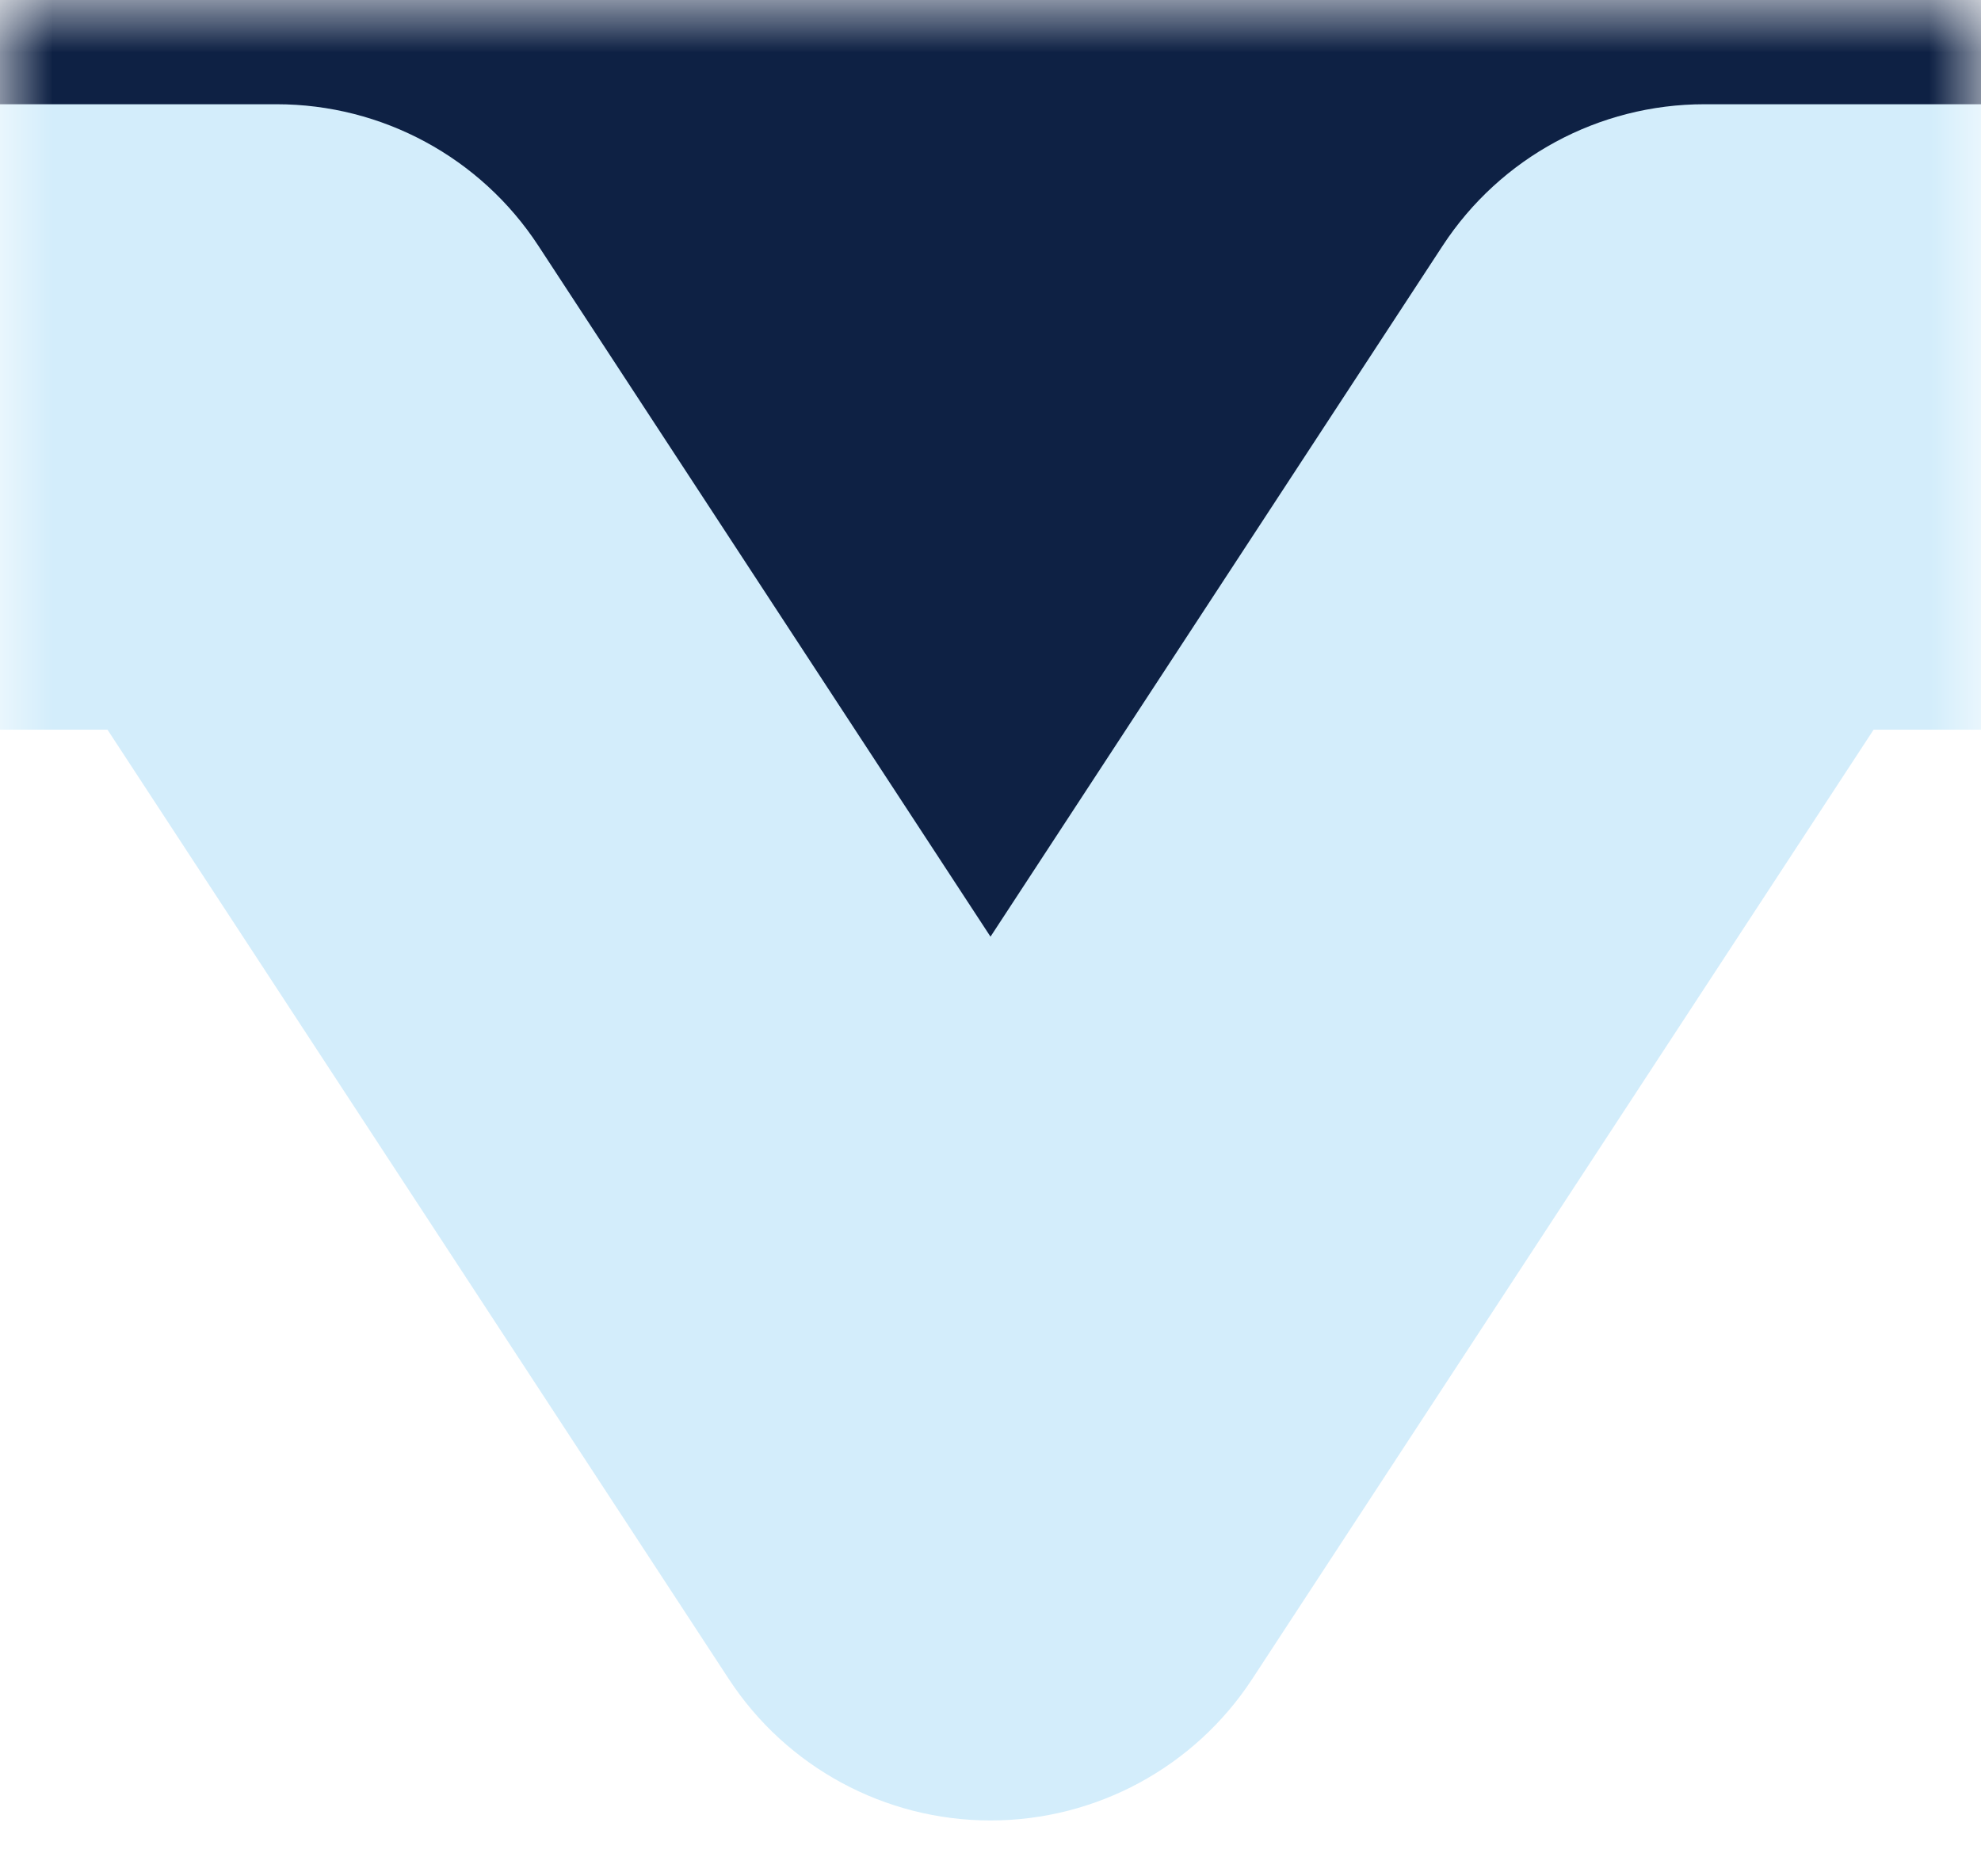 <svg width="19" height="18" viewBox="0 0 19 18" fill="none" xmlns="http://www.w3.org/2000/svg">
<mask id="mask0_1153_1926" style="mask-type:alpha" maskUnits="userSpaceOnUse" x="0" y="0" width="19" height="18">
<rect width="19" height="18" fill="#D9D9D9"/>
</mask>
<g mask="url(#mask0_1153_1926)">
<mask id="path-2-outside-1_1153_1926" maskUnits="userSpaceOnUse" x="-105" y="-175" width="230" height="193" fill="black">
<rect fill="white" x="-105" y="-175" width="230" height="193"/>
<path fill-rule="evenodd" clip-rule="evenodd" d="M-72 -172C-88.569 -172 -102 -158.569 -102 -142V-26C-102 -9.431 -88.569 4 -72 4H2.653L9.5 14.464L16.347 4H92C108.569 4 122 -9.431 122 -26V-142C122 -158.569 108.569 -172 92 -172H-72Z"/>
</mask>
<path fill-rule="evenodd" clip-rule="evenodd" d="M-72 -172C-88.569 -172 -102 -158.569 -102 -142V-26C-102 -9.431 -88.569 4 -72 4H2.653L9.5 14.464L16.347 4H92C108.569 4 122 -9.431 122 -26V-142C122 -158.569 108.569 -172 92 -172H-72Z" fill="#0E2144"/>
<path d="M2.653 4L5.163 2.357C4.609 1.51 3.665 1 2.653 1V4ZM9.5 14.464L6.99 16.107C7.544 16.954 8.488 17.464 9.5 17.464C10.512 17.464 11.456 16.954 12.01 16.107L9.5 14.464ZM16.347 4V1C15.335 1 14.391 1.51 13.837 2.357L16.347 4ZM-99 -142C-99 -156.912 -86.912 -169 -72 -169V-175C-90.225 -175 -105 -160.225 -105 -142H-99ZM-99 -26V-142H-105V-26H-99ZM-72 1C-86.912 1 -99 -11.088 -99 -26H-105C-105 -7.775 -90.225 7 -72 7V1ZM2.653 1H-72V7H2.653V1ZM12.01 12.822L5.163 2.357L0.143 5.643L6.99 16.107L12.01 12.822ZM13.837 2.357L6.99 12.822L12.01 16.107L18.858 5.643L13.837 2.357ZM92 1H16.347V7H92V1ZM119 -26C119 -11.088 106.912 1 92 1V7C110.225 7 125 -7.775 125 -26H119ZM119 -142V-26H125V-142H119ZM92 -169C106.912 -169 119 -156.912 119 -142H125C125 -160.225 110.225 -175 92 -175V-169ZM-72 -169H92V-175H-72V-169Z" fill="#D3EDFB" mask="url(#path-2-outside-1_1153_1926)"/>
</g>
</svg>
